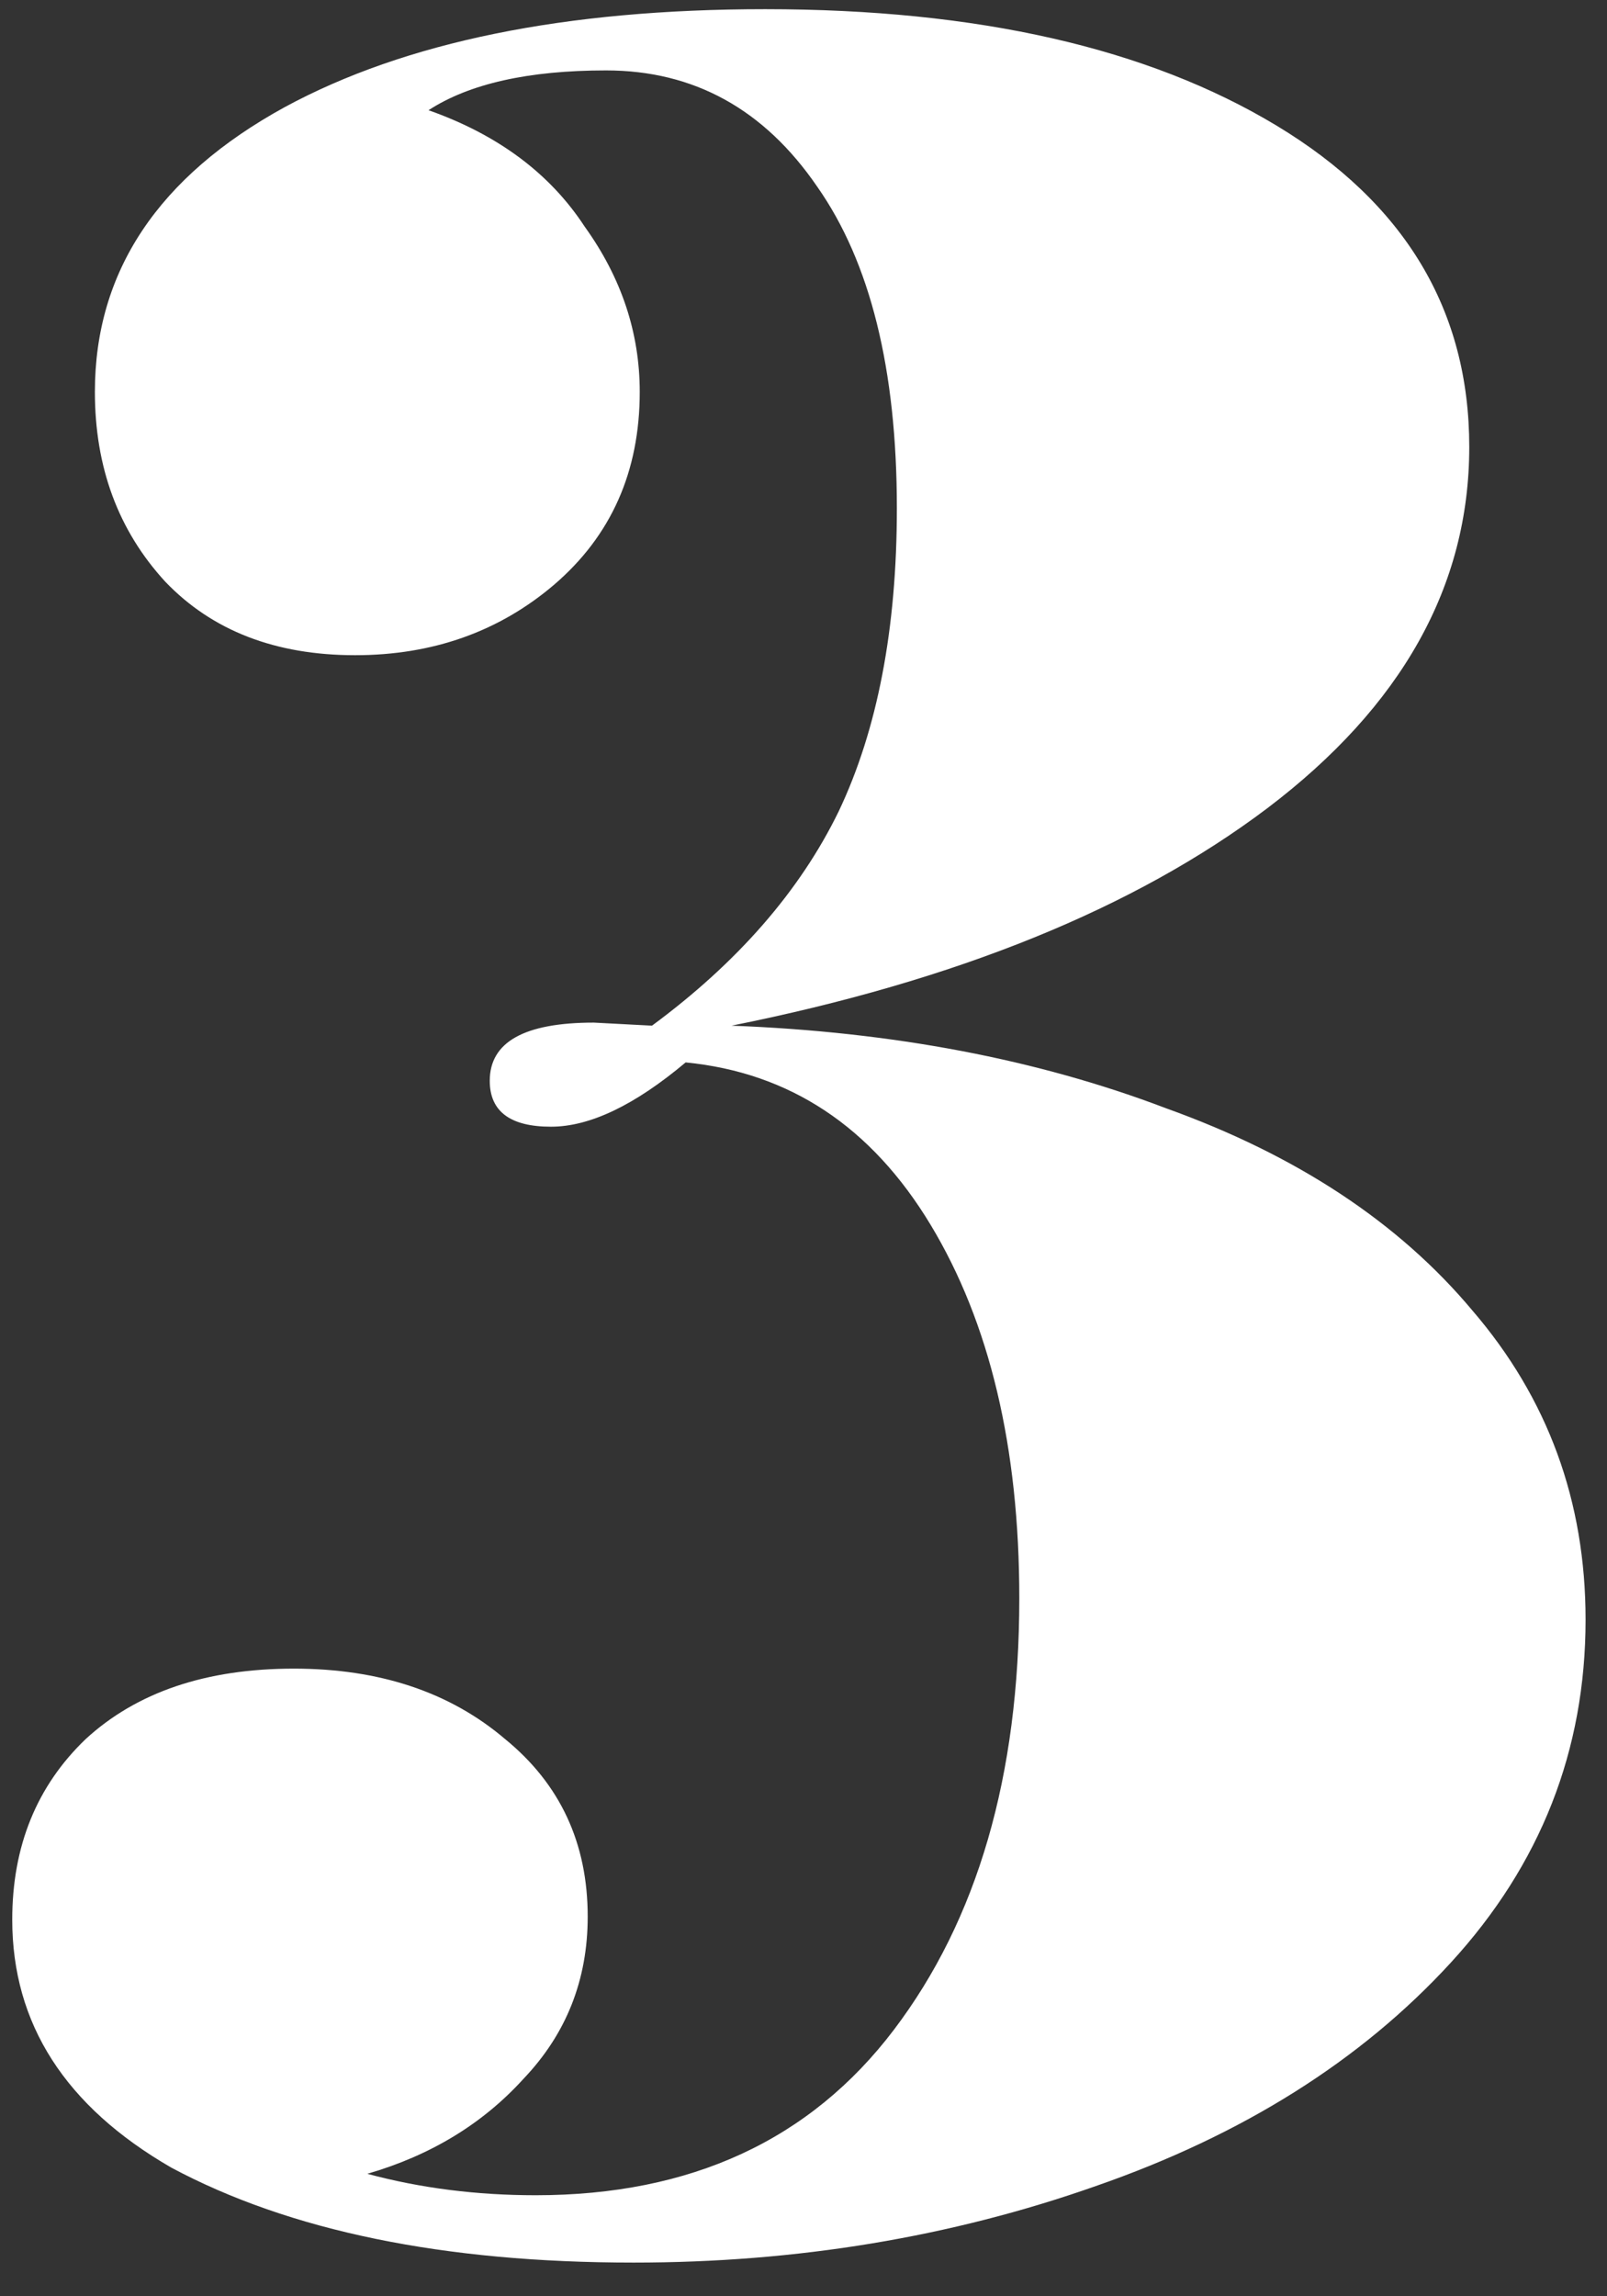 <?xml version="1.0" encoding="UTF-8"?> <svg xmlns="http://www.w3.org/2000/svg" width="21" height="30" viewBox="0 0 21 30" fill="none"><rect x="0" y="0" width="21" height="30" fill="#333333" stroke="none"/> <path d="M10 0.12C12.773 0.12 15 0.627 16.68 1.64C18.36 2.653 19.2 4.053 19.2 5.84C19.2 7.653 18.32 9.227 16.56 10.56C14.827 11.867 12.493 12.813 9.56 13.4C11.667 13.48 13.56 13.84 15.24 14.48C16.947 15.093 18.28 15.973 19.24 17.12C20.227 18.267 20.72 19.613 20.72 21.16C20.72 22.867 20.133 24.36 18.96 25.64C17.787 26.92 16.24 27.893 14.32 28.56C12.427 29.227 10.413 29.56 8.28 29.56C5.8 29.56 3.787 29.147 2.24 28.32C0.853 27.52 0.16 26.44 0.16 25.08C0.16 24.12 0.48 23.333 1.12 22.72C1.787 22.107 2.693 21.8 3.84 21.8C4.96 21.8 5.88 22.107 6.6 22.72C7.32 23.307 7.68 24.08 7.68 25.04C7.68 25.867 7.4 26.573 6.84 27.16C6.307 27.747 5.627 28.16 4.8 28.4C5.493 28.587 6.227 28.68 7 28.68C9.027 28.68 10.587 27.96 11.68 26.52C12.773 25.08 13.32 23.2 13.32 20.88C13.32 18.907 12.933 17.28 12.16 16C11.387 14.72 10.32 14.013 8.96 13.88C8.293 14.44 7.707 14.72 7.2 14.72C6.667 14.72 6.4 14.52 6.4 14.12C6.4 13.613 6.853 13.36 7.76 13.36L8.52 13.4C9.64 12.573 10.453 11.64 10.96 10.6C11.467 9.533 11.72 8.213 11.72 6.64C11.72 4.827 11.373 3.427 10.68 2.44C9.987 1.427 9.067 0.92 7.92 0.92C6.907 0.92 6.133 1.093 5.6 1.44C6.507 1.76 7.187 2.267 7.64 2.96C8.12 3.627 8.36 4.347 8.36 5.12C8.36 6.16 7.987 7 7.24 7.64C6.52 8.253 5.653 8.56 4.64 8.56C3.6 8.56 2.773 8.24 2.16 7.6C1.547 6.933 1.24 6.107 1.24 5.12C1.24 3.547 2.067 2.307 3.72 1.4C5.293 0.547 7.387 0.12 10 0.12Z" fill="white"></path> </svg> 